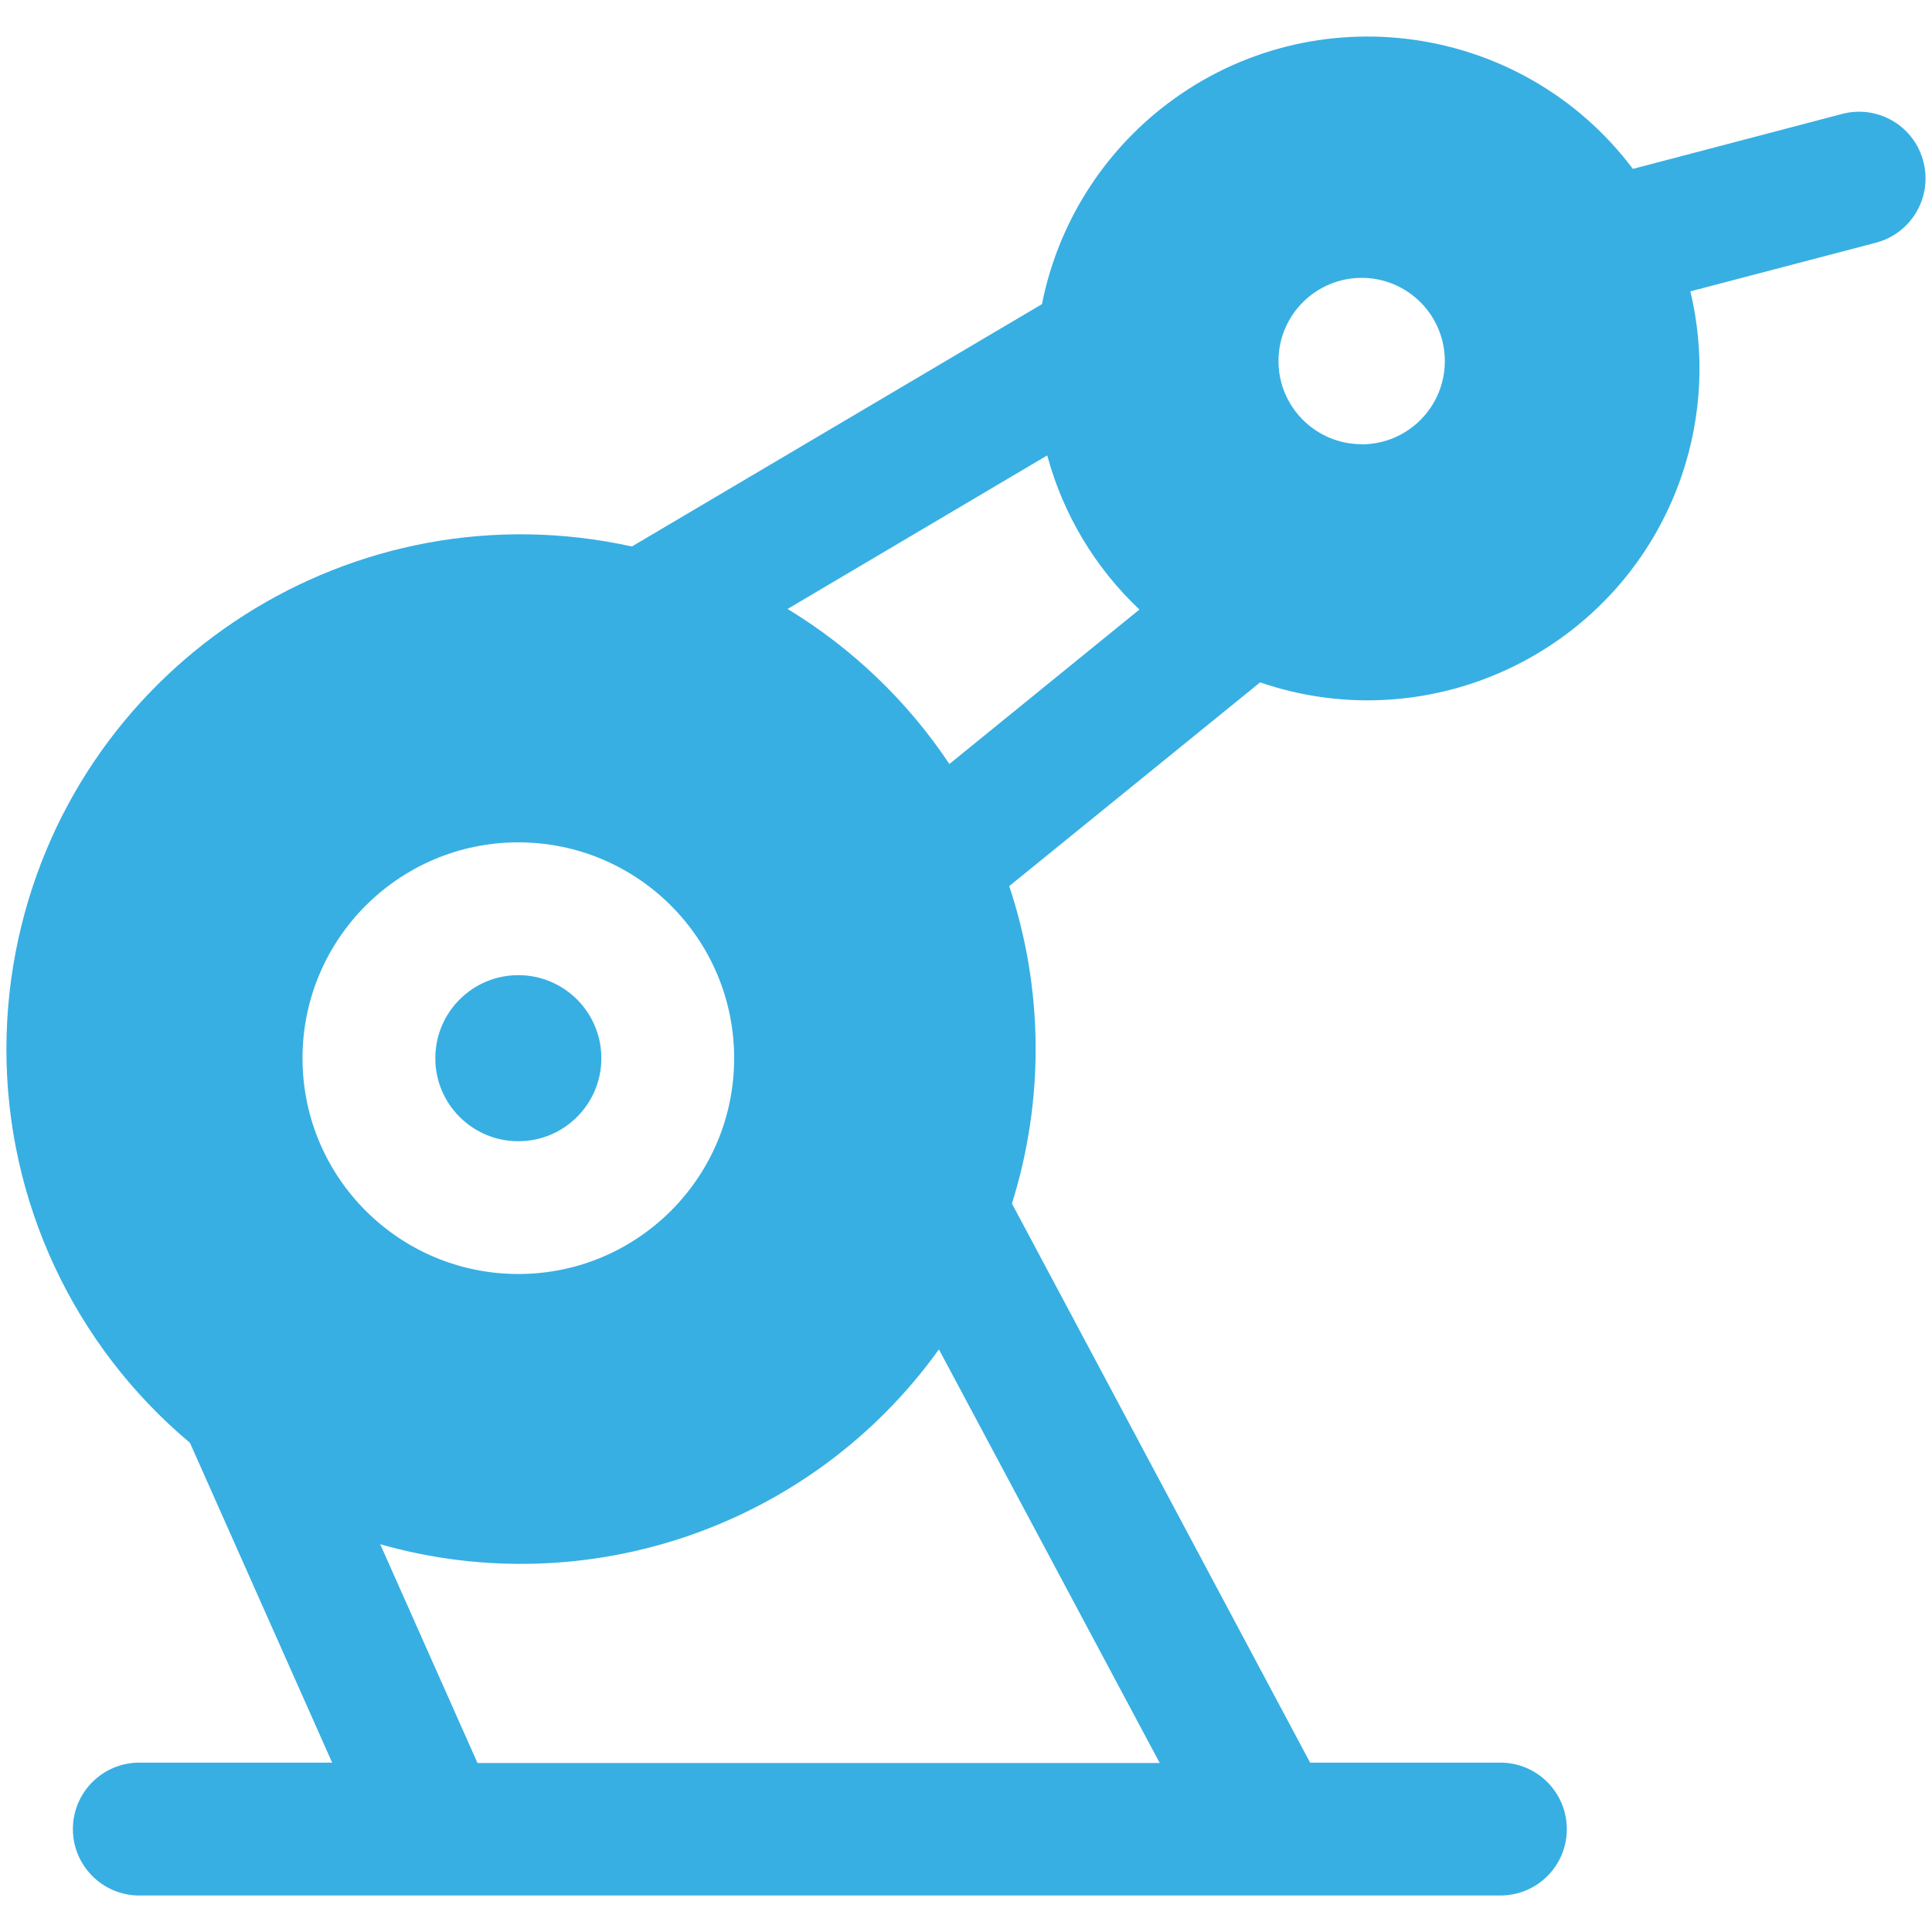 <?xml version="1.0" encoding="utf-8"?>
<!-- Generator: Adobe Illustrator 16.0.3, SVG Export Plug-In . SVG Version: 6.00 Build 0)  -->
<!DOCTYPE svg PUBLIC "-//W3C//DTD SVG 1.1//EN" "http://www.w3.org/Graphics/SVG/1.1/DTD/svg11.dtd">
<svg version="1.1" id="图层_1" xmlns="http://www.w3.org/2000/svg" xmlns:xlink="http://www.w3.org/1999/xlink" x="0px" y="0px"
	 width="50px" height="50px" viewBox="0 0 50 50" enable-background="new 0 0 50 50" xml:space="preserve">
<g>
	<path fill="#37AFE3" d="M11.266,27.387c-0.001,1.186,0.961,2.148,2.148,2.148c1.187,0,2.149-0.961,2.149-2.148l0,0
		c0-1.188-0.961-2.15-2.148-2.15C12.228,25.236,11.266,26.199,11.266,27.387z"/>
	<path fill="#37AFE3" d="M49.783,4.208c-0.22-0.923-1.15-1.49-2.071-1.269c-0.013,0.003-0.022,0.005-0.032,0.008l-5.421,1.424
		C39.405,0.58,34.02-0.18,30.228,2.673c-1.689,1.273-2.851,3.123-3.262,5.198l-10.613,6.272C9.171,12.559,2.064,17.096,0.479,24.279
		c-0.208,0.944-0.313,1.907-0.313,2.875c-0.002,3.93,1.737,7.66,4.75,10.186l3.68,8.277H3.604c-0.949,0-1.718,0.771-1.718,1.721
		c0.001,0.947,0.77,1.717,1.718,1.717h35.228c0.949,0,1.72-0.771,1.717-1.719c0-0.947-0.769-1.719-1.717-1.719h-4.926l-7.717-14.469
		c0.841-2.678,0.817-5.553-0.07-8.216l6.492-5.272c4.488,1.536,9.371-0.857,10.91-5.346c0.525-1.538,0.605-3.193,0.226-4.774
		l4.803-1.259C49.458,6.042,50.007,5.119,49.783,4.208L49.783,4.208z M7.829,27.387c0-3.085,2.501-5.587,5.586-5.587
		c3.084,0,5.585,2.502,5.585,5.587c0,3.084-2.501,5.584-5.585,5.584C10.33,32.971,7.829,30.471,7.829,27.387L7.829,27.387z
		 M30.014,45.627H12.358l-2.518-5.662c5.401,1.535,11.186-0.482,14.459-5.043L30.014,45.627z M24.57,19.772
		c-1.085-1.627-2.515-2.997-4.188-4.012l6.72-3.974c0.412,1.525,1.238,2.905,2.386,3.989L24.57,19.772z M35.24,11.496
		c-1.188,0-2.153-0.964-2.153-2.152c0-1.189,0.965-2.153,2.153-2.153s2.152,0.964,2.152,2.153c0.002,1.188-0.961,2.152-2.149,2.156
		c-0.001,0-0.001,0-0.003,0V11.496z"/>
</g>
</svg>

